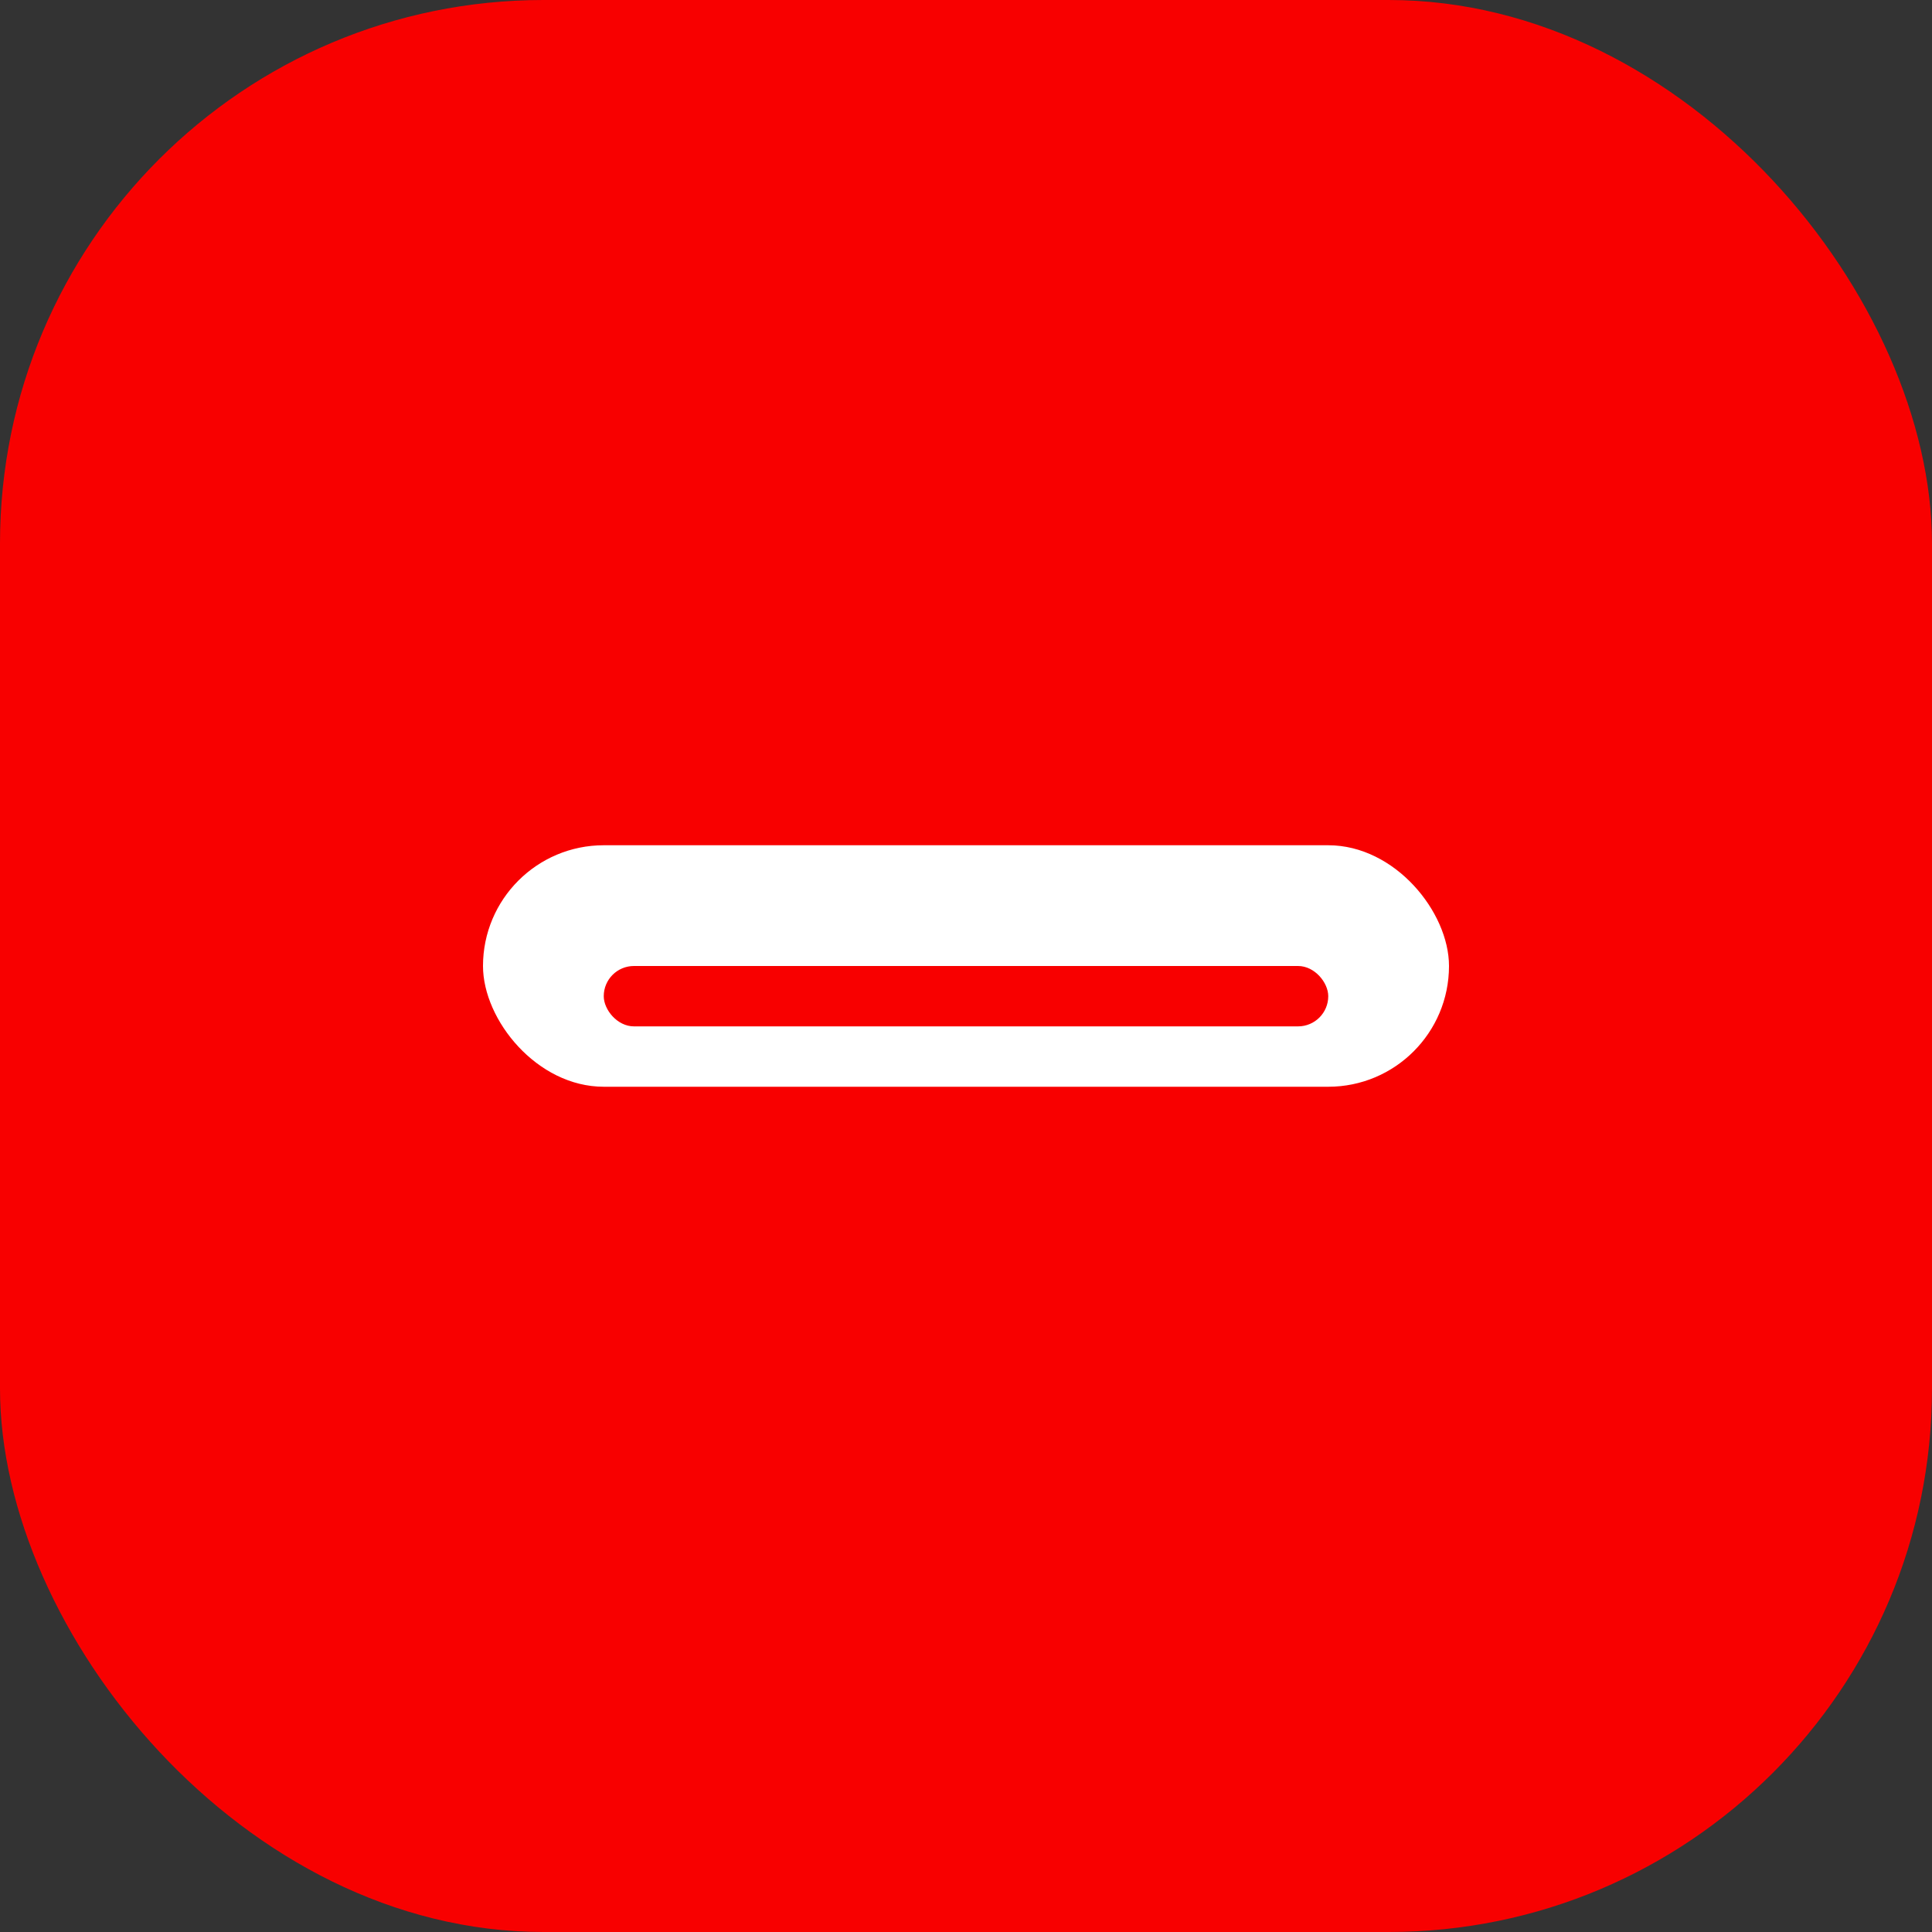 <svg xmlns="http://www.w3.org/2000/svg" width="64" height="64" viewBox="0 0 64 64" fill="none">
  <rect x="0" y="0" width="64" height="64" fill="#333333" stroke="none"/>
  <rect width="64" height="64" rx="18" fill="#F80000"/>
  <rect x="16" y="28" width="32" height="8" rx="4" fill="#FFFFFF"/>
  <rect x="20" y="32" width="24" height="2" rx="1" fill="#F80000"/>
</svg>
